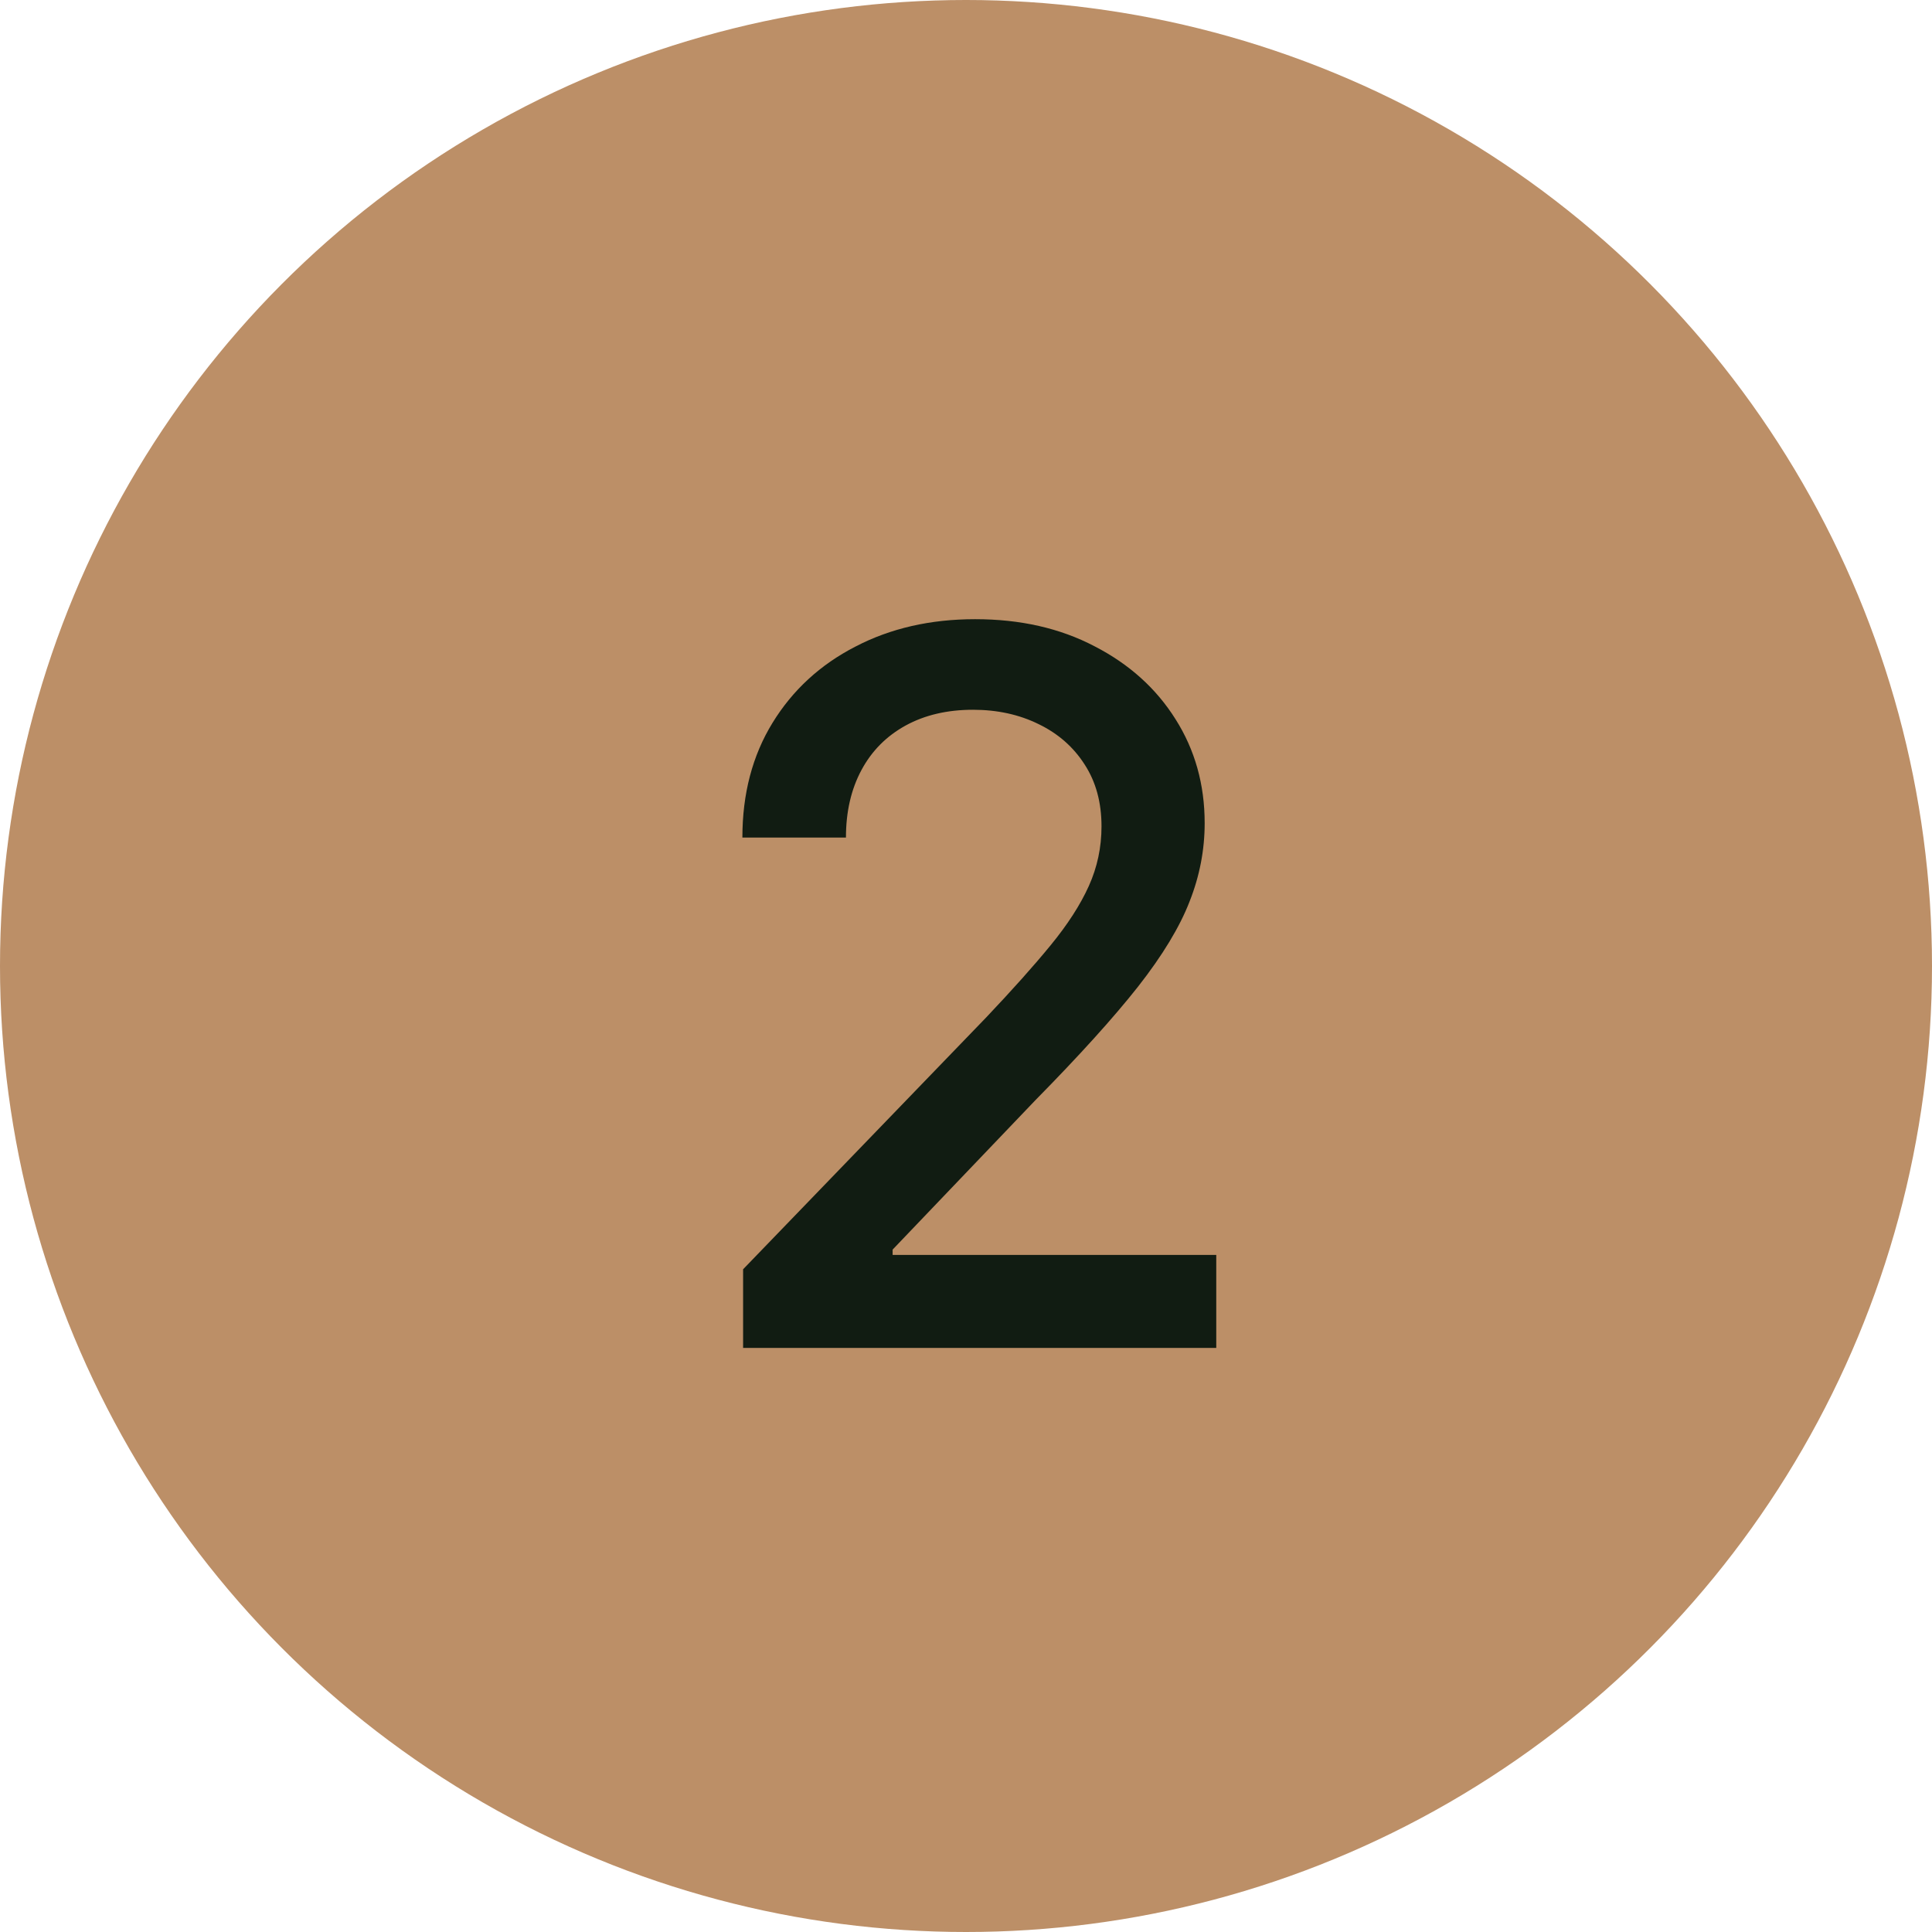 <?xml version="1.0" encoding="UTF-8"?> <svg xmlns="http://www.w3.org/2000/svg" width="43" height="43" viewBox="0 0 43 43" fill="none"><circle cx="21.5" cy="21.5" r="21.5" fill="#BC8F67"></circle><path d="M16.539 30V28.25L21.953 22.641C22.531 22.031 23.008 21.497 23.383 21.039C23.763 20.576 24.047 20.135 24.234 19.719C24.422 19.302 24.516 18.859 24.516 18.391C24.516 17.859 24.391 17.401 24.141 17.016C23.891 16.625 23.549 16.326 23.117 16.117C22.685 15.904 22.198 15.797 21.656 15.797C21.083 15.797 20.583 15.914 20.156 16.148C19.729 16.383 19.401 16.713 19.172 17.141C18.943 17.568 18.828 18.068 18.828 18.641H16.523C16.523 17.667 16.747 16.815 17.195 16.086C17.643 15.357 18.258 14.792 19.039 14.391C19.82 13.984 20.708 13.781 21.703 13.781C22.708 13.781 23.594 13.982 24.359 14.383C25.13 14.779 25.732 15.32 26.164 16.008C26.596 16.69 26.812 17.461 26.812 18.32C26.812 18.914 26.701 19.495 26.477 20.062C26.258 20.63 25.875 21.263 25.328 21.961C24.781 22.654 24.021 23.495 23.047 24.484L19.867 27.812V27.93H27.07V30H16.539Z" fill="#111C12"></path></svg> 